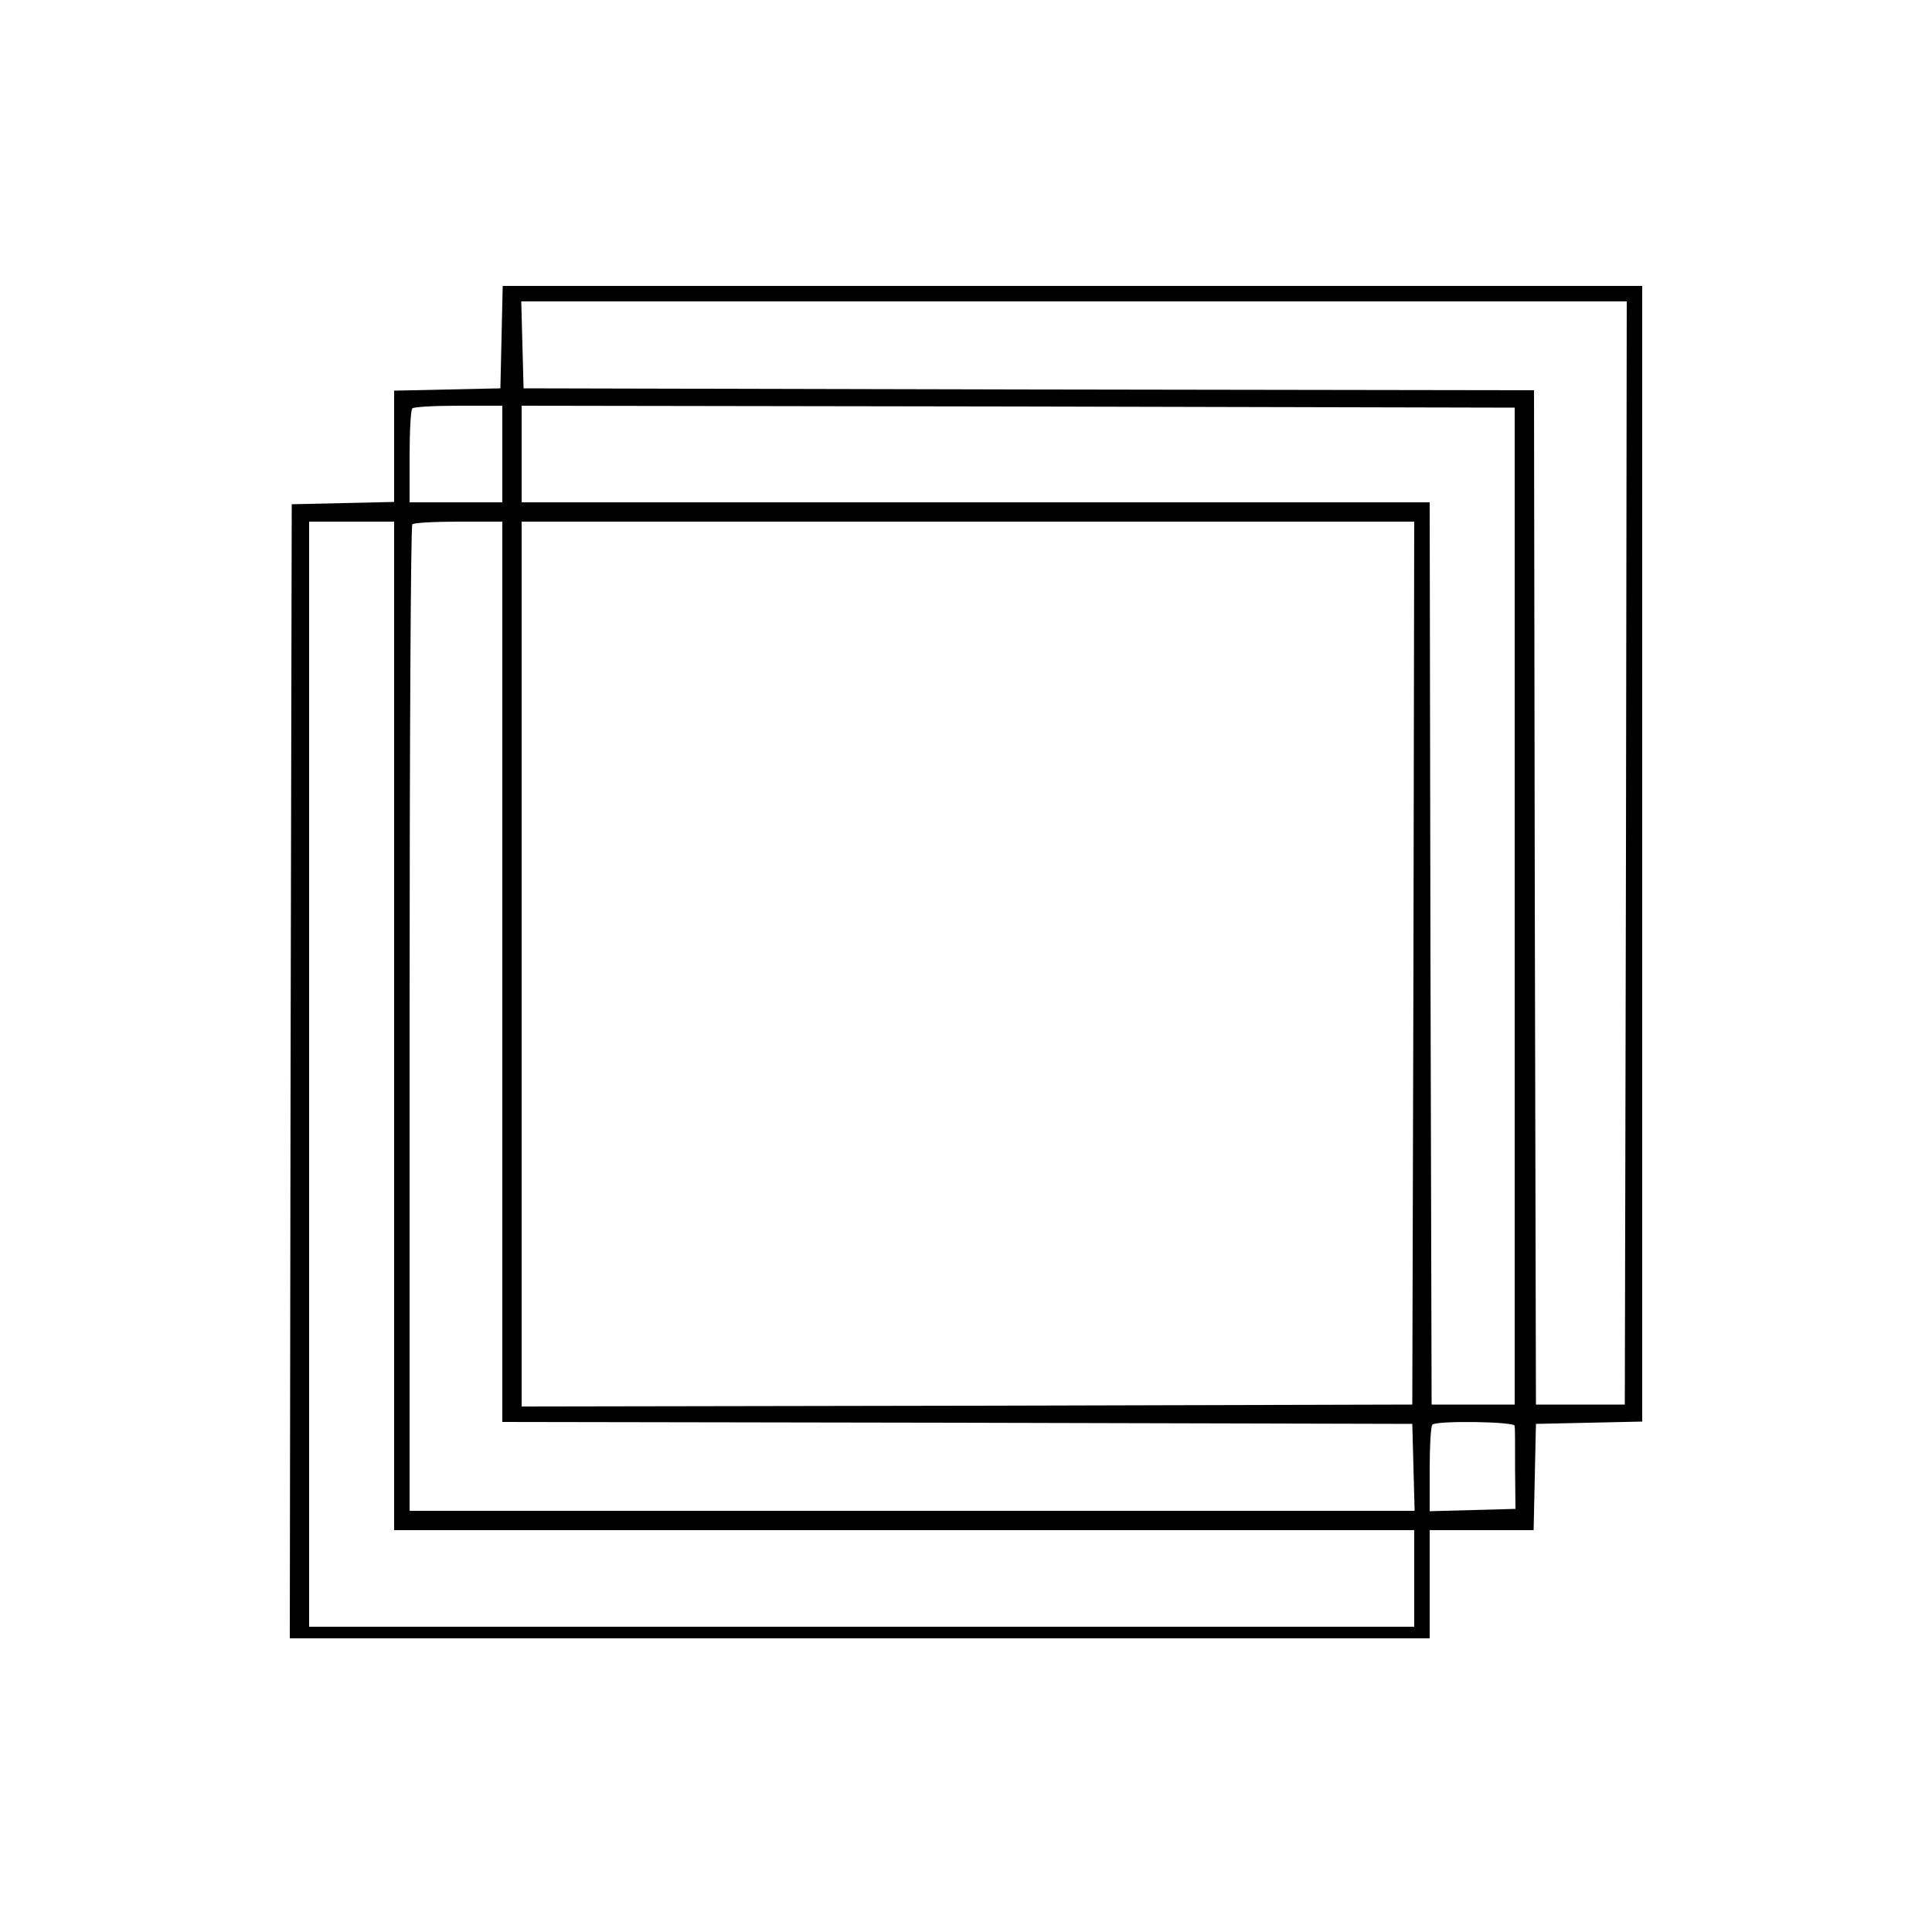 <?xml version="1.0" standalone="no"?>
<!DOCTYPE svg PUBLIC "-//W3C//DTD SVG 20010904//EN"
 "http://www.w3.org/TR/2001/REC-SVG-20010904/DTD/svg10.dtd">
<svg version="1.0" xmlns="http://www.w3.org/2000/svg"
 width="500pt" height="500pt" viewBox="0 0 500 500"
 preserveAspectRatio="xMidYMid meet">
<g transform="translate(0,500) scale(0.1,-0.1)"
fill="#000000" stroke="none">
<path d="M1298 4128 l-3 -133 -137 -3 -138 -3 0 -144 0 -144 -132 -3 -133 -3
-3 -1467 -2 -1468 1475 0 1475 0 0 140 0 140 135 0 134 0 3 138 3 137 138 3
137 3 0 1469 0 1470 -1475 0 -1474 0 -3 -132z m2910 -1335 l-3 -1428 -115 0
-115 0 -3 1312 -2 1313 -1308 2 -1307 3 -3 113 -3 112 1431 0 1430 0 -2 -1427z
m-2908 1032 l0 -125 -120 0 -120 0 0 118 c0 65 3 122 7 125 3 4 57 7 120 7
l113 0 0 -125z m2620 -1170 l0 -1290 -107 0 -108 0 -3 1168 -2 1167 -1175 0
-1175 0 0 125 0 125 1285 -2 1285 -3 0 -1290z m-2900 -310 l0 -1305 1320 0
1320 0 0 -125 0 -125 -1430 0 -1430 0 0 1430 0 1430 110 0 110 0 0 -1305z
m280 140 l0 -1165 1178 -2 1177 -3 3 -112 3 -113 -1301 0 -1300 0 0 1273 c0
701 3 1277 7 1280 3 4 57 7 120 7 l113 0 0 -1165z m2358 23 l-3 -1143 -1152
-3 -1153 -2 0 1145 0 1145 1155 0 1155 0 -2 -1142z m262 -1198 c1 -5 1 -56 1
-112 l1 -103 -111 -3 -111 -3 0 109 c0 60 3 112 7 115 11 11 213 8 213 -3z"/>
</g>
</svg>
